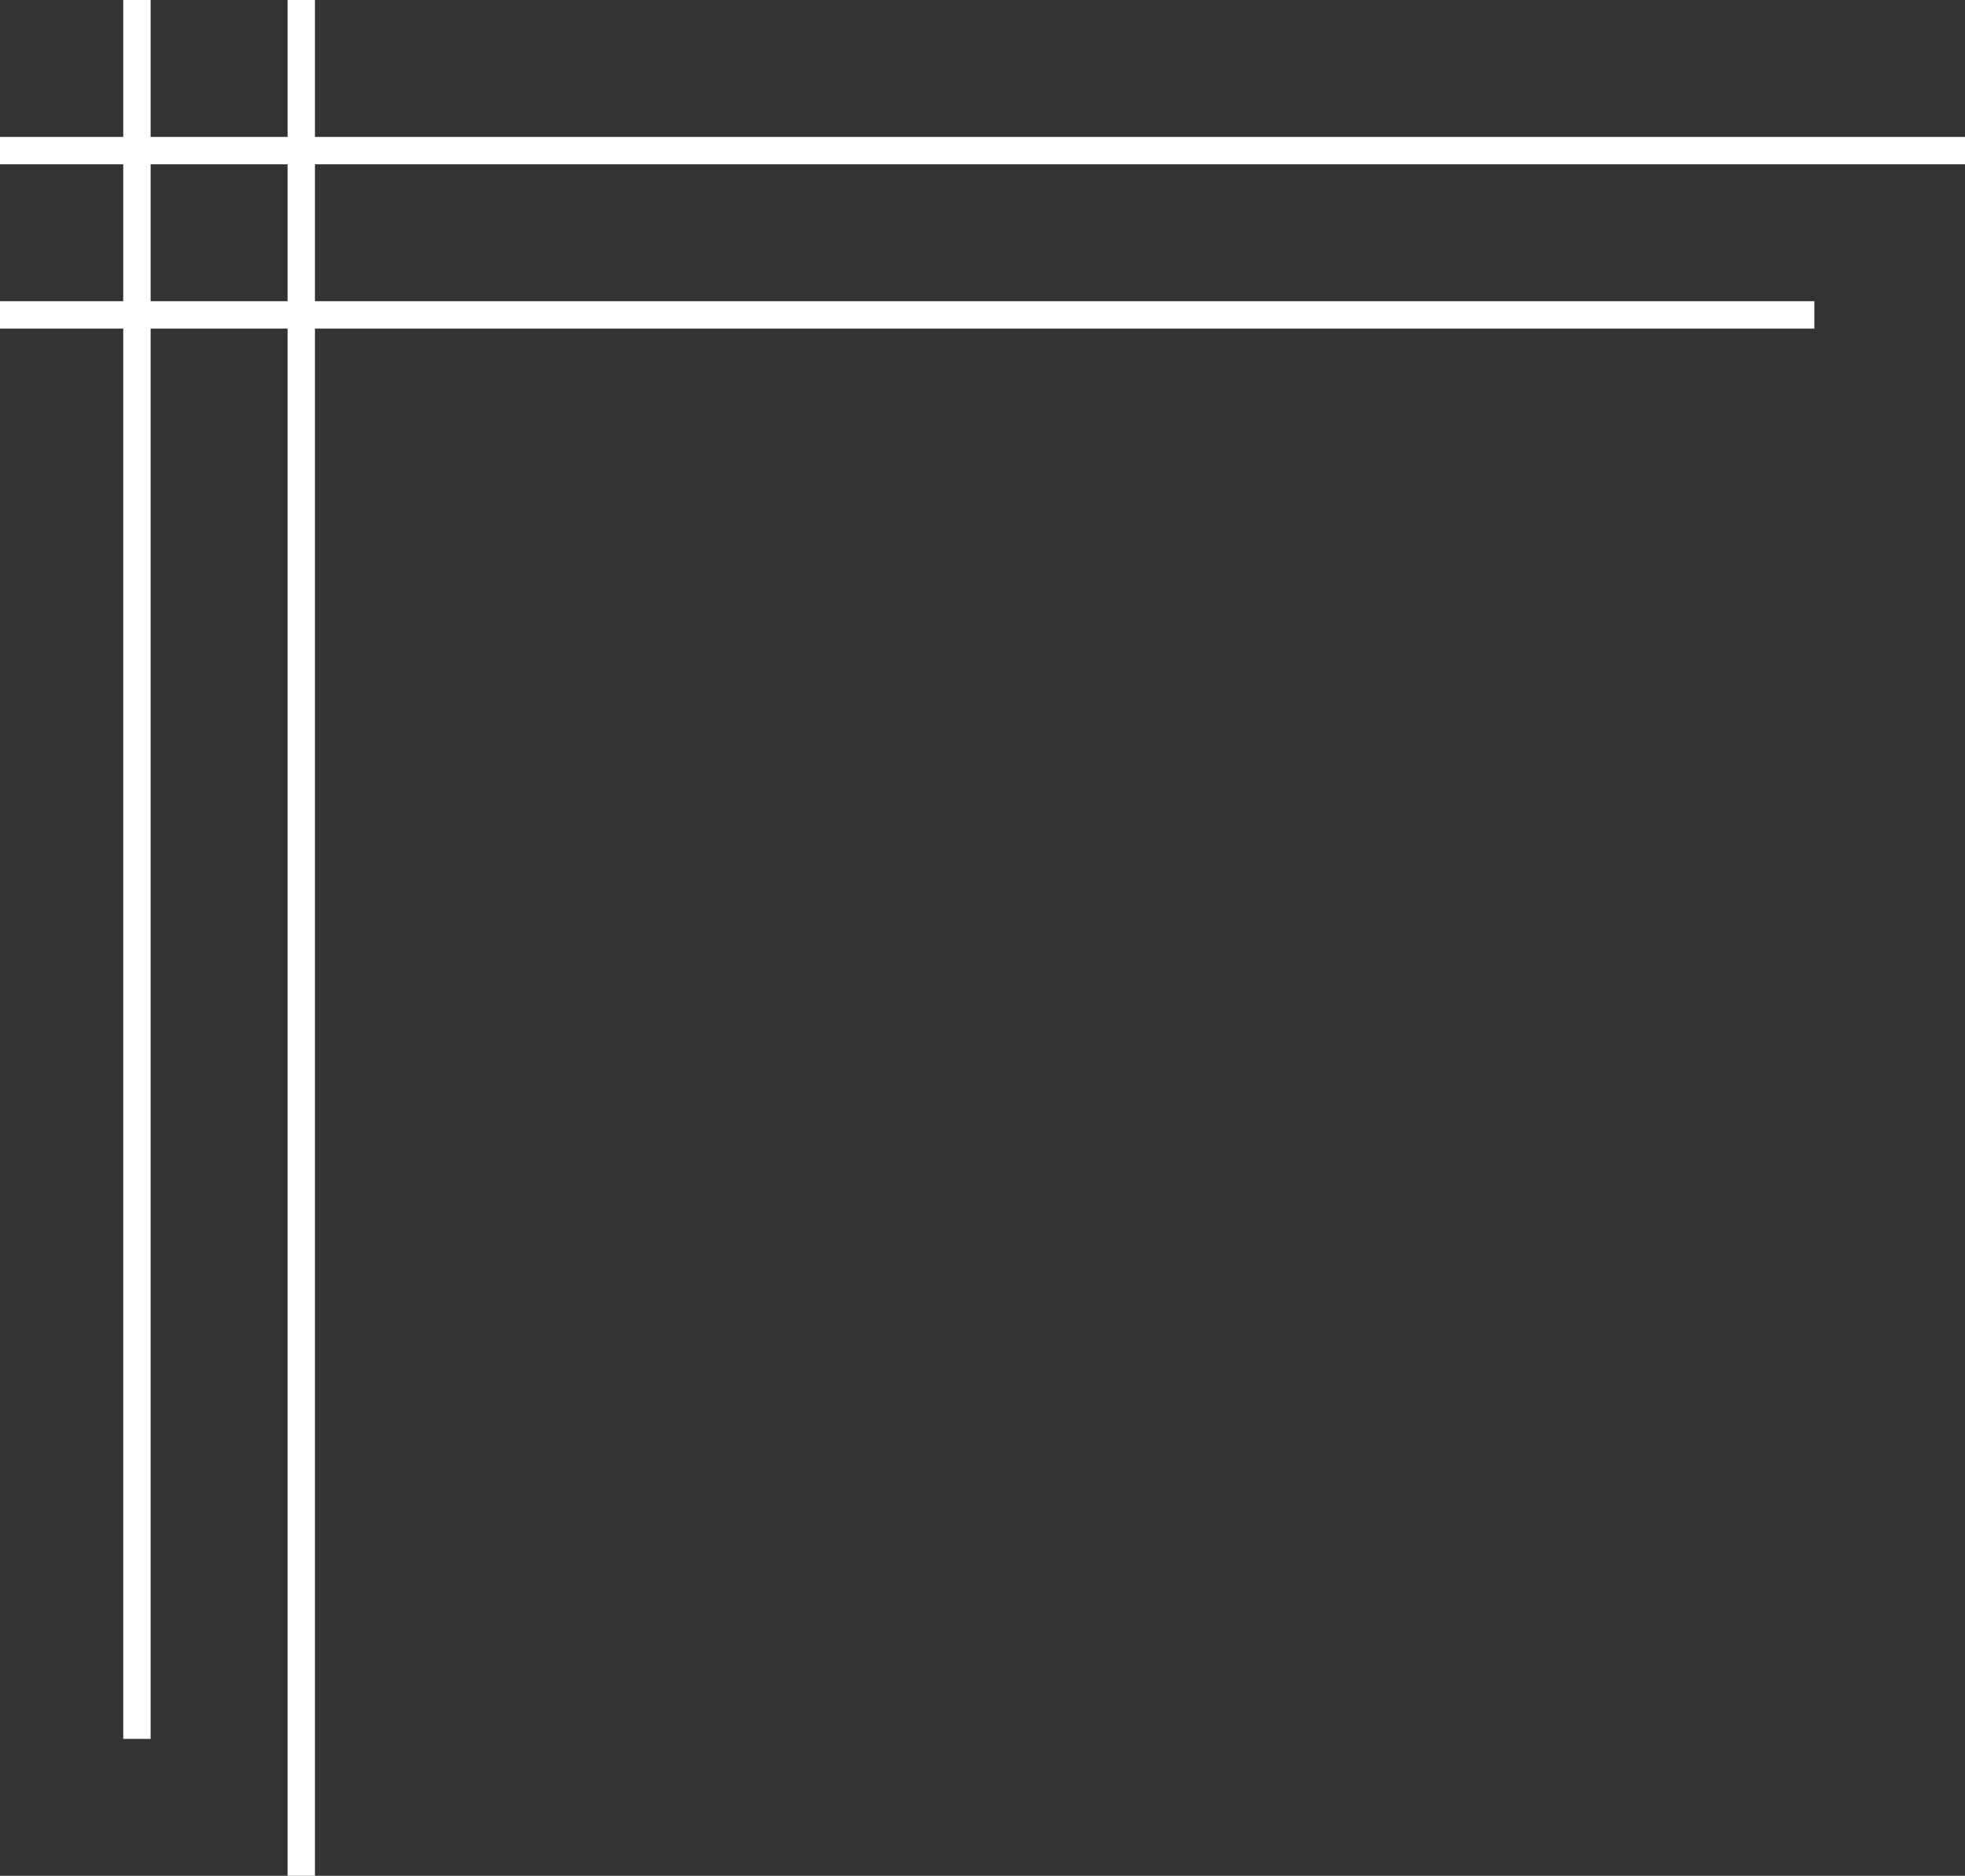 <svg width="287" height="274" viewBox="0 0 287 274" fill="none" xmlns="http://www.w3.org/2000/svg">
<rect x="0" y="0" width="287" height="274" fill="#333333" stroke="none"/>
<rect x="287" y="20" width="4" height="287" transform="rotate(90 287 20)" fill="white"/>
<rect x="46" y="274" width="4" height="274" transform="rotate(-180 46 274)" fill="white"/>
<rect x="265" y="44" width="4" height="265" transform="rotate(90 265 44)" fill="white"/>
<rect x="22" y="254" width="4" height="254" transform="rotate(-180 22 254)" fill="white"/>
</svg>
